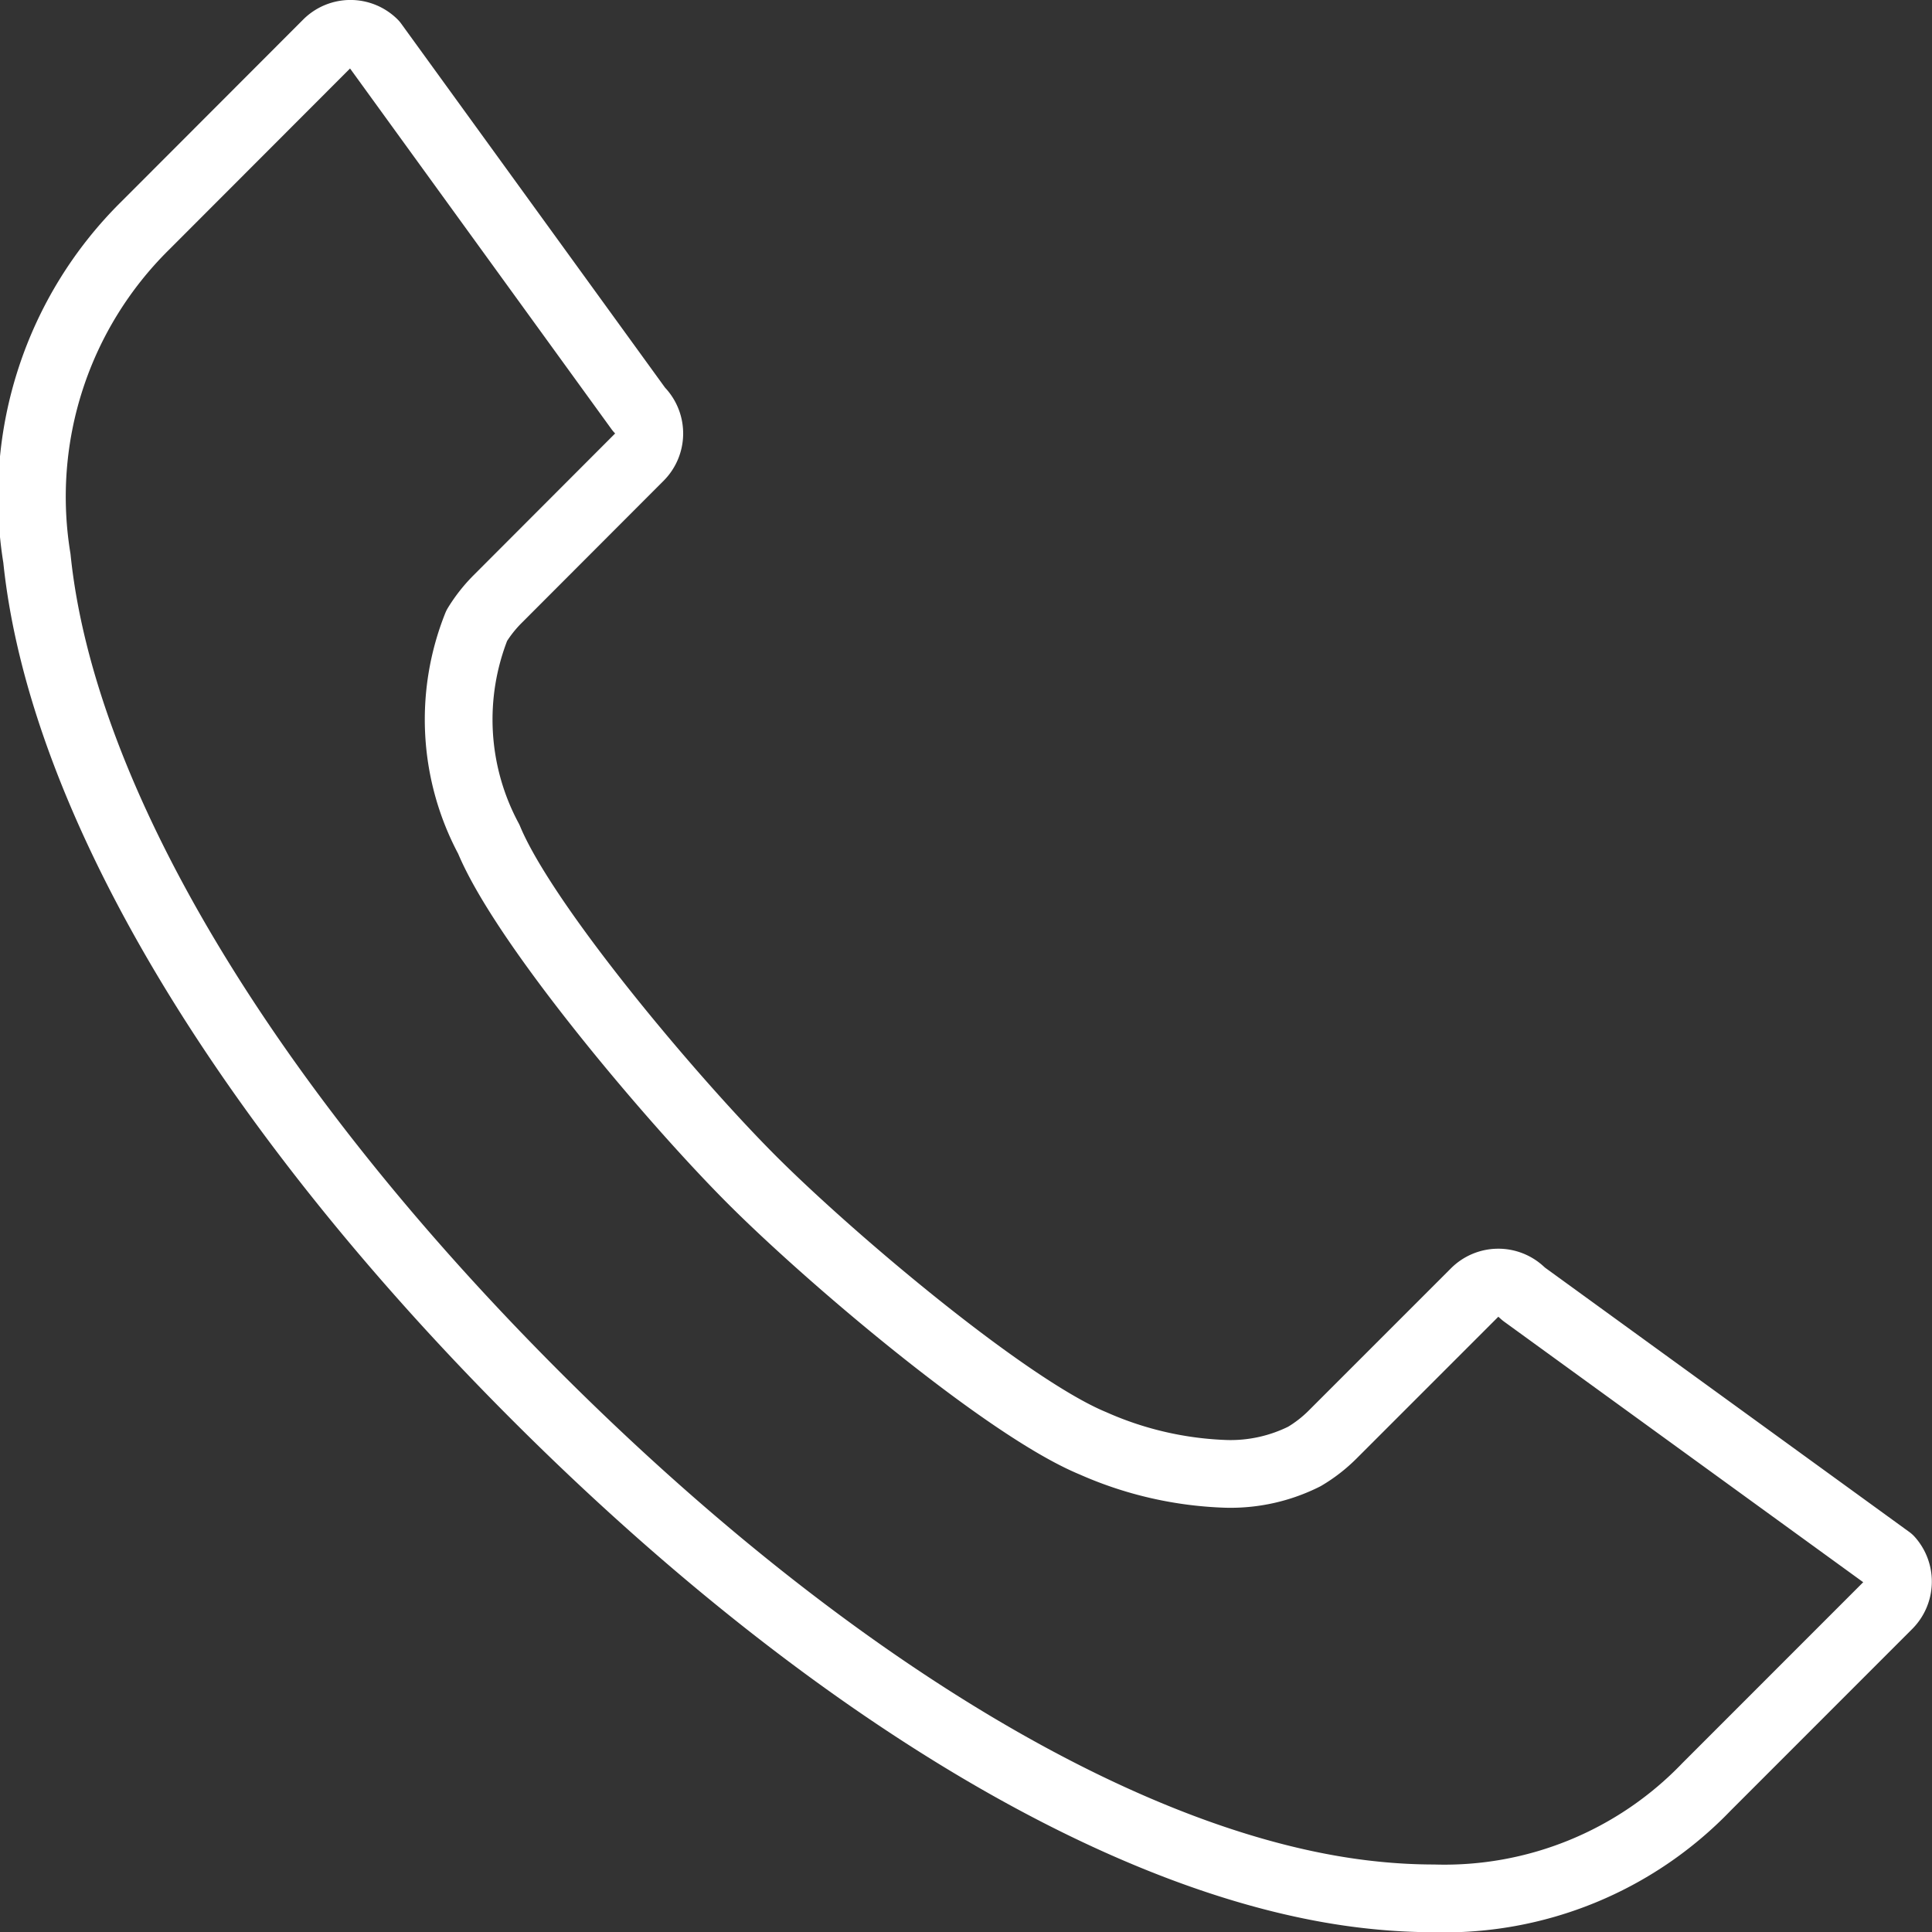 <svg xmlns="http://www.w3.org/2000/svg" width="34.232" height="34.236" viewBox="0 0 34.232 34.236"><rect x="0" y="0" width="34.232" height="34.236" fill="#333333" stroke="none"/><path d="M25.206,33.436a10.3,10.3,0,0,1-1.063-.057C19.9,32.943,14.486,29.72,9.3,24.534S.892,13.939.457,9.692A6.749,6.749,0,0,1,2.374,3.8L5.6.57a.584.584,0,0,1,.825,0l4.7,6.484.024.025a.587.587,0,0,1-.011.814L8.617,10.418a2.537,2.537,0,0,0-.367.467,4.48,4.48,0,0,0,.214,3.785c.623,1.508,3.237,4.61,4.665,6.038s4.528,4.041,6.037,4.664a6.321,6.321,0,0,0,2.372.543,2.919,2.919,0,0,0,1.377-.309,2.523,2.523,0,0,0,.5-.388l2.523-2.523a.586.586,0,0,1,.815-.01l.052.046,6.477,4.7a.588.588,0,0,1-.021.807L30.04,31.46A6.438,6.438,0,0,1,25.206,33.436Z" transform="translate(0.197 0.2)" fill="none" stroke="#fff" stroke-linejoin="round" stroke-width="1.2"/></svg>